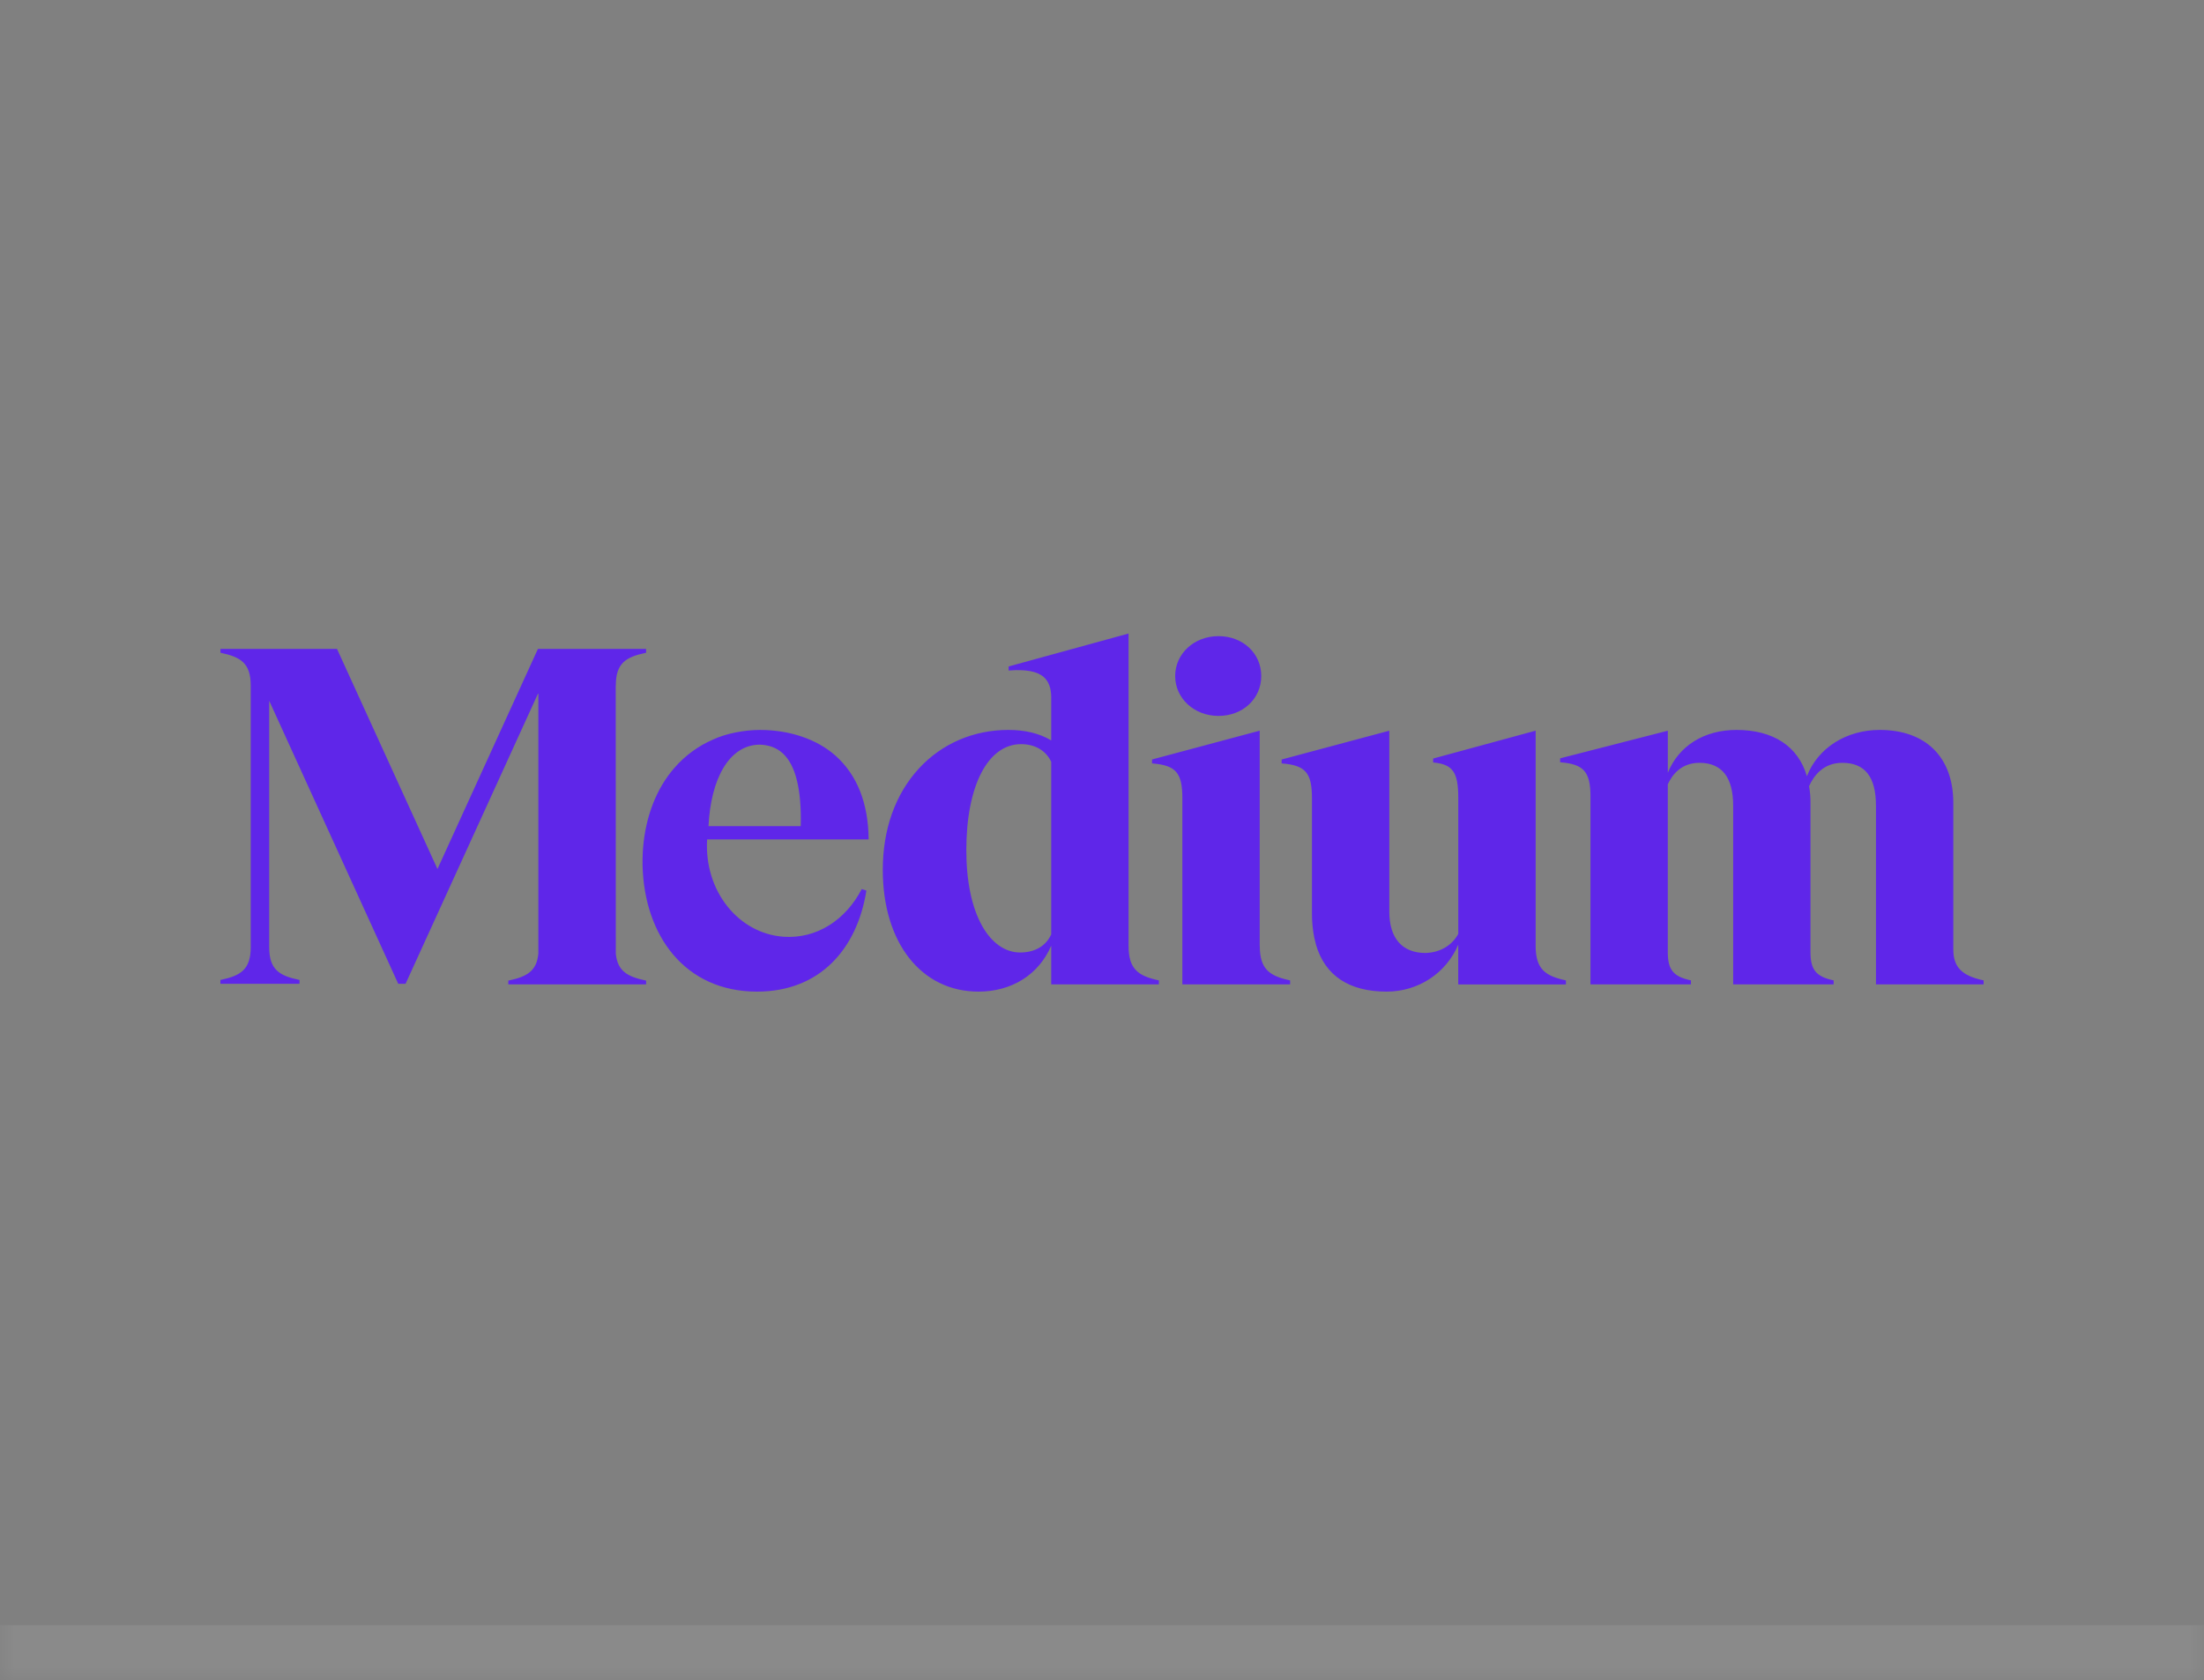<svg width="80" height="61" viewBox="0 0 80 61" fill="none" xmlns="http://www.w3.org/2000/svg">
<rect x="0" y="0" width="80" height="61" fill="#808080" stroke="none"/>
<mask id="path-1-outside-1_173_4160" maskUnits="userSpaceOnUse" x="0" y="0" width="80" height="61" fill="black">
<rect fill="white" x="0" width="80" height="61"/>
<path d="M0 0H80V60H0V0Z"/>
</mask>
<path d="M80 59H0V61H80V59Z" fill="white" fill-opacity="0.08" mask="url(#path-1-outside-1_173_4160)"/>
<path d="M23.433 23.702L23.452 23.698V23.559H19.525L15.879 31.549L12.233 23.559H8.002V23.698L8.021 23.702C8.737 23.853 9.101 24.078 9.101 24.889V34.386C9.101 35.197 8.736 35.422 8.019 35.573L8 35.577V35.716H10.871V35.577L10.852 35.573C10.135 35.422 9.771 35.197 9.771 34.386V25.44L14.455 35.716H14.721L19.541 25.153V34.621C19.48 35.261 19.119 35.459 18.47 35.596L18.451 35.6V35.738H23.452V35.6L23.433 35.596C22.783 35.459 22.414 35.261 22.352 34.621L22.349 24.889H22.352C22.352 24.078 22.716 23.853 23.433 23.702ZM25.717 29.993C25.799 28.287 26.456 27.055 27.559 27.034C27.899 27.039 28.185 27.143 28.407 27.344C28.878 27.77 29.099 28.661 29.065 29.993H25.717ZM25.668 30.474H31.529V30.451C31.513 29.146 31.107 28.131 30.326 27.434C29.65 26.832 28.649 26.501 27.599 26.501H27.575C27.03 26.501 26.361 26.624 25.885 26.848C25.343 27.081 24.865 27.431 24.468 27.89C23.828 28.63 23.44 29.629 23.345 30.752C23.342 30.786 23.34 30.82 23.337 30.853C23.335 30.887 23.333 30.917 23.331 30.949C23.323 31.107 23.32 31.265 23.323 31.423C23.387 33.967 24.86 36 27.478 36C29.776 36 31.114 34.434 31.448 32.332L31.279 32.277C30.693 33.406 29.64 34.091 28.442 34.008C26.806 33.893 25.553 32.347 25.667 30.474M38.157 33.921C37.964 34.346 37.563 34.58 37.026 34.58C36.488 34.58 35.997 34.236 35.647 33.611C35.272 32.94 35.075 31.991 35.075 30.867C35.075 28.529 35.855 27.016 37.063 27.016C37.569 27.016 37.967 27.25 38.157 27.658V33.921ZM42.045 35.589C41.328 35.431 40.964 35.195 40.964 34.343V23L36.61 24.196V24.343L36.636 24.341C37.237 24.295 37.645 24.373 37.881 24.576C38.066 24.736 38.157 24.981 38.157 25.325V26.88C37.727 26.625 37.217 26.5 36.597 26.5C35.34 26.5 34.192 26.994 33.363 27.89C32.5 28.824 32.043 30.1 32.043 31.58C32.043 34.223 33.439 36 35.516 36C36.731 36 37.709 35.379 38.157 34.332V35.738H42.064V35.592L42.045 35.589ZM45.78 24.543C45.78 23.717 45.112 23.095 44.227 23.095C43.345 23.095 42.656 23.731 42.656 24.543C42.656 25.354 43.346 25.991 44.227 25.991C45.112 25.991 45.78 25.368 45.78 24.543ZM46.808 35.589C46.091 35.431 45.727 35.195 45.727 34.343H45.724V26.527L41.816 27.573V27.715L41.84 27.717C42.685 27.788 42.917 28.059 42.917 28.98V35.738H46.828V35.592L46.808 35.589ZM56.82 35.589C56.104 35.431 55.74 35.195 55.74 34.343V26.527L52.019 27.539V27.681L52.041 27.683C52.733 27.751 52.932 28.038 52.932 28.964V33.904C52.702 34.329 52.269 34.581 51.746 34.598C50.896 34.598 50.428 34.063 50.428 33.092V26.528L46.521 27.574V27.715L46.544 27.717C47.39 27.787 47.621 28.059 47.621 28.98V33.161C47.619 33.453 47.647 33.744 47.703 34.032L47.773 34.317C48.104 35.422 48.971 36 50.329 36C51.479 36 52.487 35.336 52.931 34.297V35.74H56.839V35.594L56.82 35.589ZM72 35.738V35.592L71.981 35.588C71.203 35.42 70.9 35.105 70.9 34.464V29.147C70.9 27.49 69.902 26.5 68.229 26.5C67.01 26.5 65.982 27.157 65.586 28.181C65.272 27.096 64.367 26.5 63.029 26.5C61.854 26.5 60.933 27.079 60.538 28.055V26.528L56.63 27.531V27.674L56.654 27.676C57.489 27.745 57.731 28.024 57.731 28.922V35.738H61.377V35.592L61.357 35.588C60.737 35.452 60.537 35.204 60.537 34.568V28.474C60.701 28.117 61.032 27.694 61.686 27.694C62.498 27.694 62.91 28.218 62.91 29.252V35.738H66.556V35.592L66.537 35.588C65.917 35.452 65.716 35.204 65.716 34.568V29.147C65.718 28.944 65.701 28.742 65.665 28.542C65.839 28.153 66.189 27.694 66.869 27.694C67.693 27.694 68.093 28.203 68.093 29.252V35.738H72Z" fill="#5F26E9"/>
</svg>
